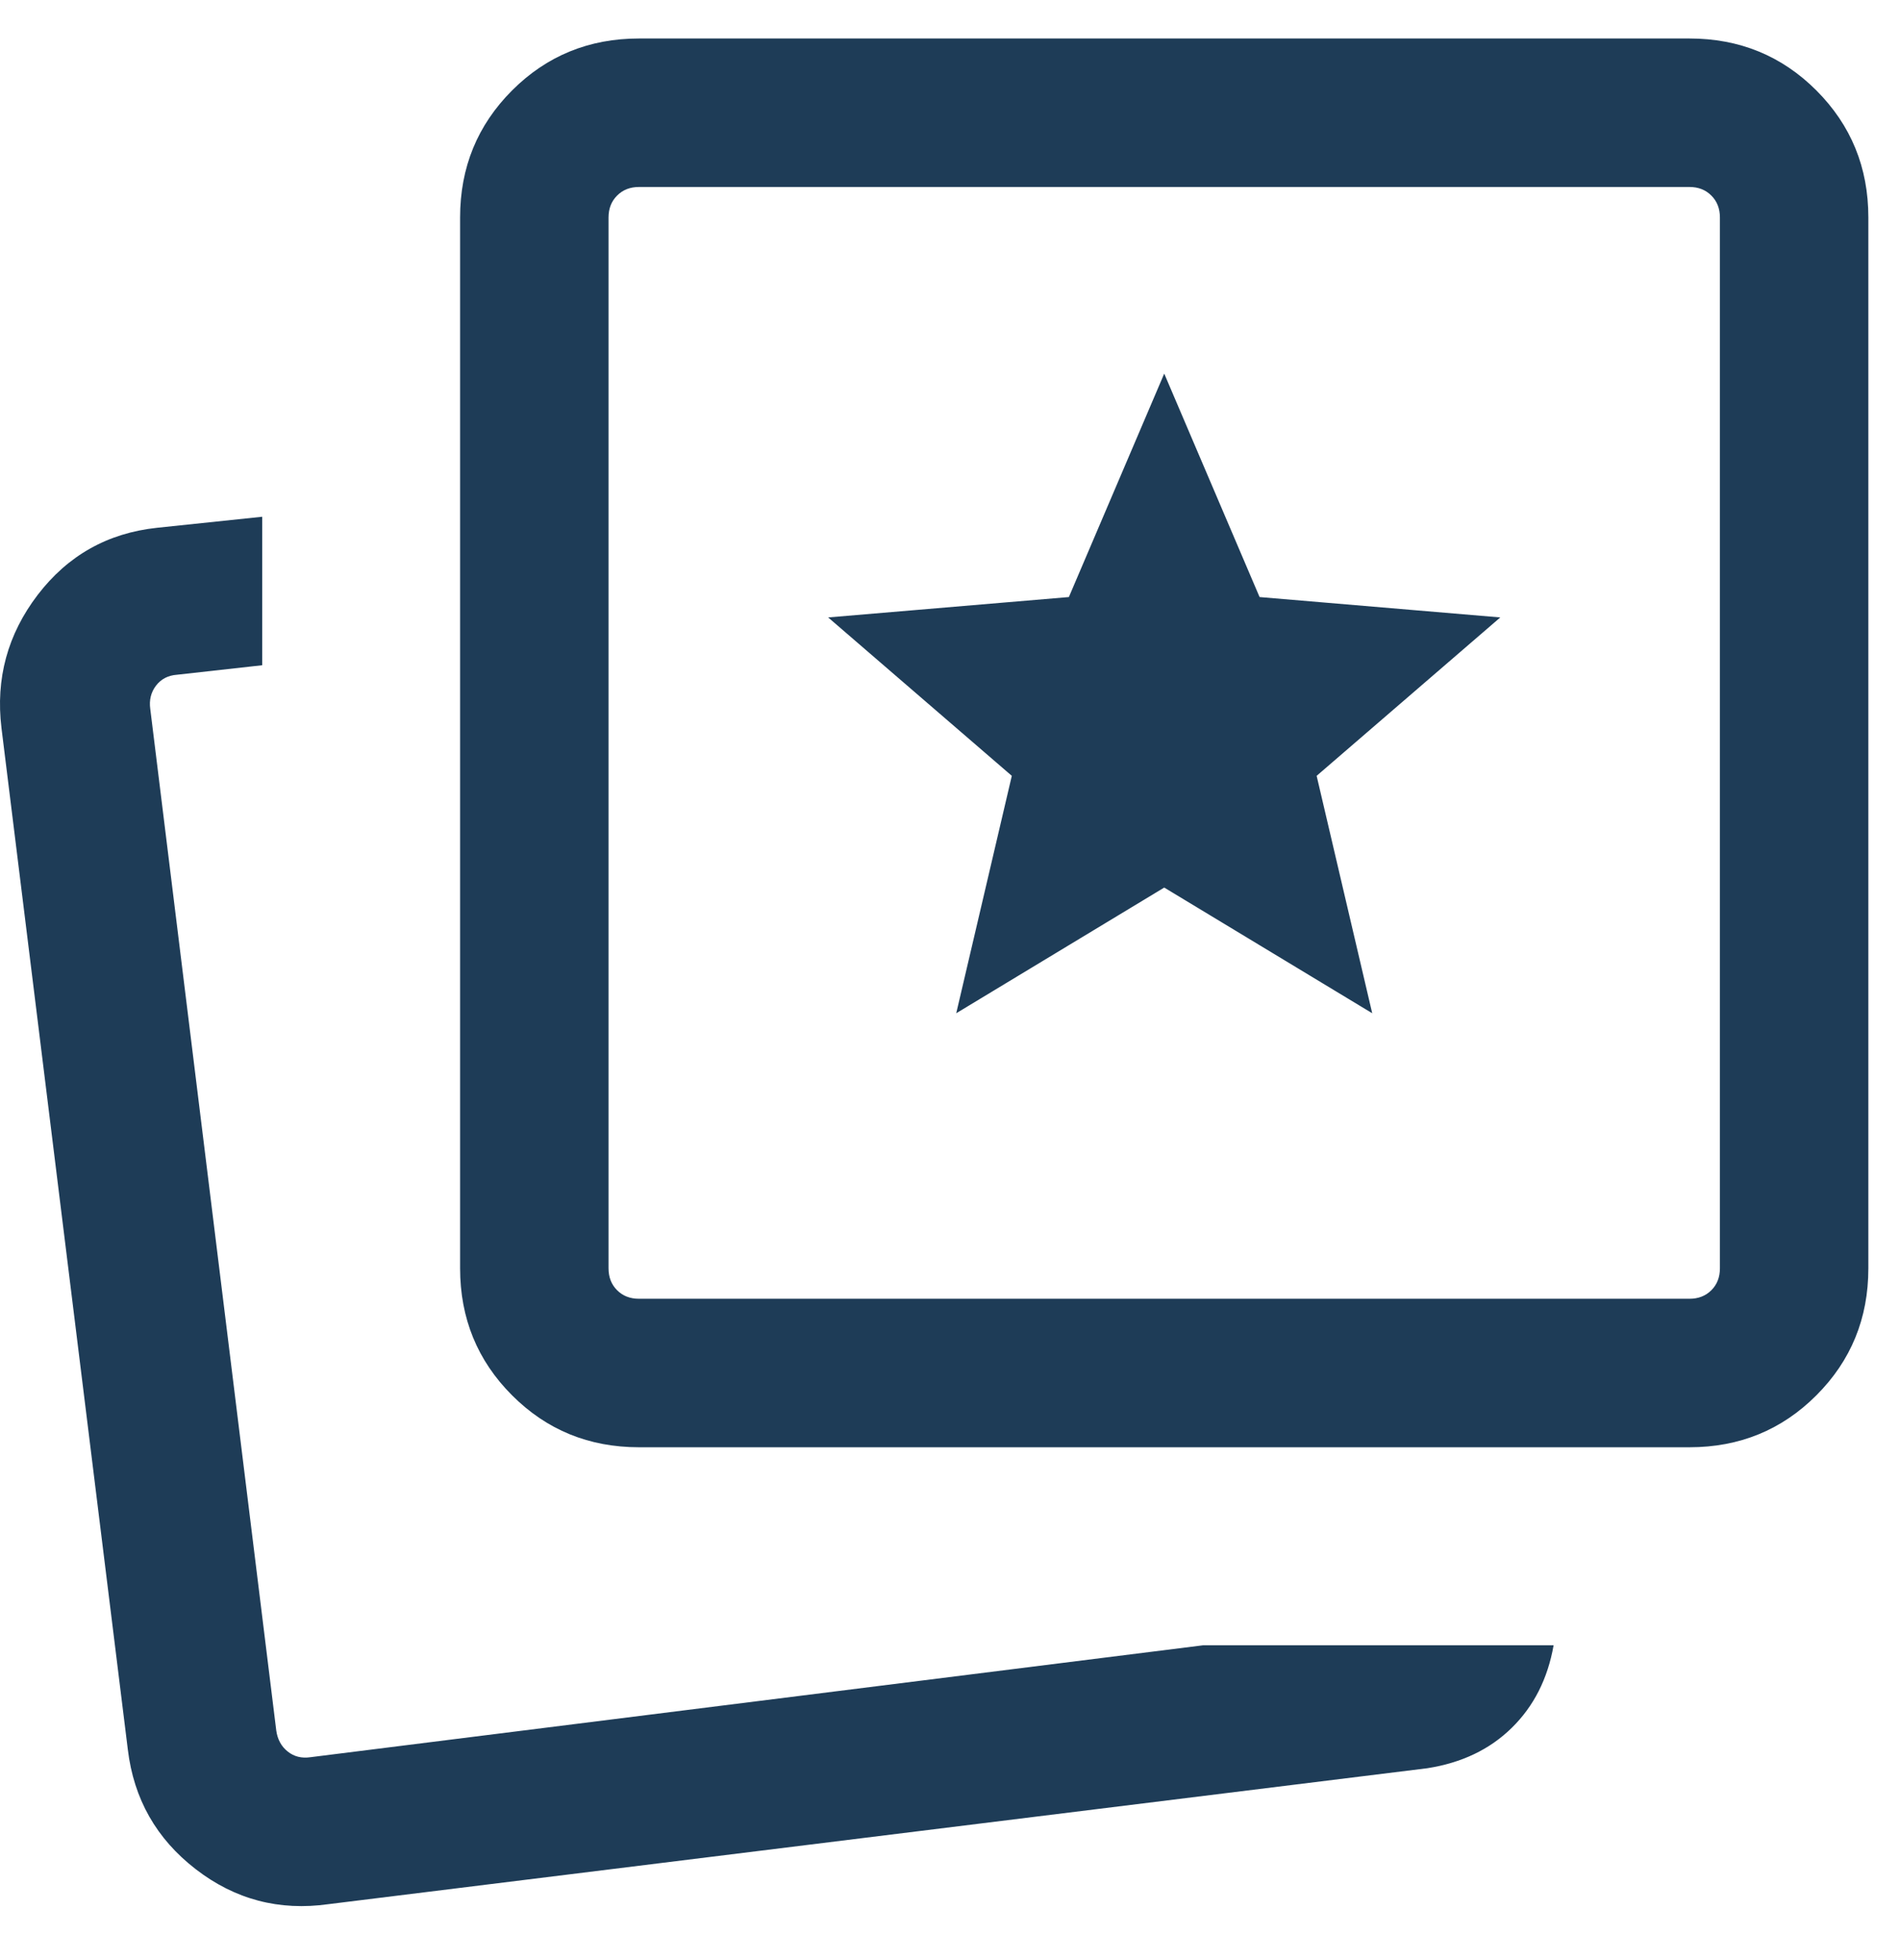 <svg width="32" height="33" viewBox="0 0 32 33" fill="none" xmlns="http://www.w3.org/2000/svg">
<path d="M16.105 17.059L19.608 14.943L23.111 17.059L22.175 13.062L25.268 10.395L21.214 10.052L19.608 6.29L18.002 10.052L13.948 10.395L17.041 13.062L16.105 17.059ZM20.262 27.7H26.166C26.067 28.262 25.833 28.725 25.462 29.089C25.092 29.453 24.617 29.68 24.037 29.77L5.535 32.058C4.703 32.176 3.957 31.98 3.296 31.469C2.634 30.958 2.253 30.287 2.153 29.456L0.025 12.258C-0.076 11.426 0.128 10.679 0.635 10.015C1.143 9.352 1.812 8.975 2.643 8.886L4.416 8.7V11.2L2.98 11.36C2.83 11.371 2.713 11.432 2.627 11.544C2.542 11.656 2.51 11.787 2.531 11.937L4.653 29.136C4.674 29.285 4.738 29.403 4.845 29.488C4.952 29.574 5.08 29.606 5.23 29.584L20.262 27.7ZM10.762 24.366C9.92 24.366 9.207 24.075 8.624 23.491C8.041 22.908 7.749 22.195 7.749 21.353V3.661C7.749 2.819 8.041 2.107 8.624 1.523C9.207 0.94 9.92 0.648 10.762 0.648H28.454C29.296 0.648 30.009 0.94 30.592 1.523C31.175 2.107 31.467 2.819 31.467 3.661V21.353C31.467 22.195 31.175 22.908 30.592 23.491C30.009 24.075 29.296 24.366 28.454 24.366H10.762ZM10.762 21.866H28.454C28.604 21.866 28.727 21.818 28.823 21.722C28.919 21.626 28.967 21.503 28.967 21.353V3.661C28.967 3.512 28.919 3.389 28.823 3.293C28.727 3.196 28.604 3.148 28.454 3.148H10.762C10.612 3.148 10.489 3.196 10.393 3.293C10.297 3.389 10.249 3.512 10.249 3.661V21.353C10.249 21.503 10.297 21.626 10.393 21.722C10.489 21.818 10.612 21.866 10.762 21.866Z" fill="#1E3C57"/>
</svg>
